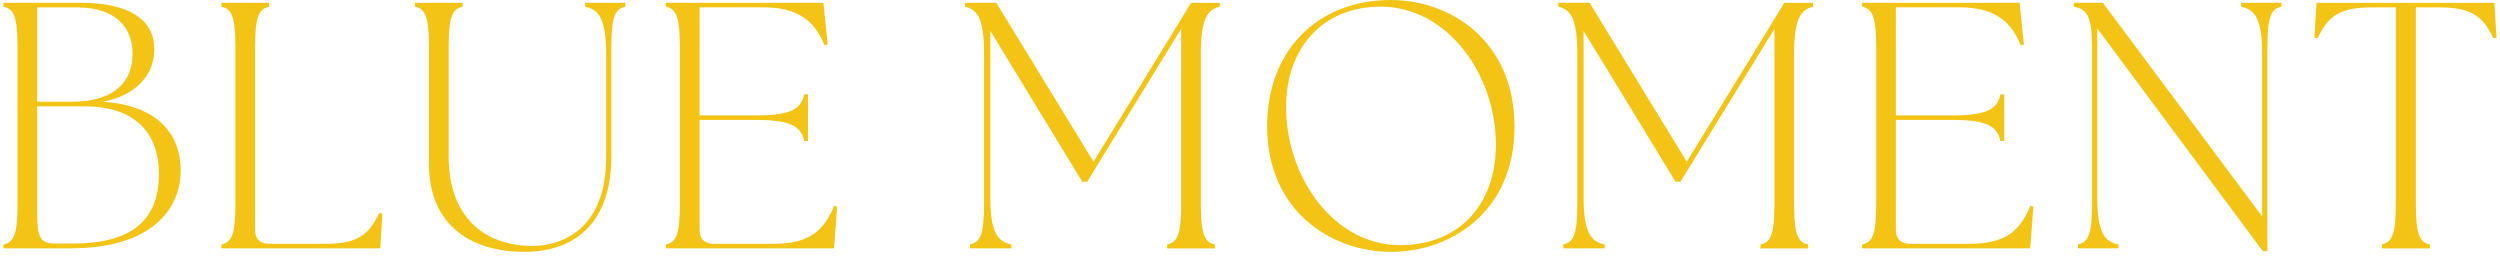 <svg width="331" height="34" viewBox="0 0 331 34" fill="none" xmlns="http://www.w3.org/2000/svg">
<path d="M0.46 32.89V32.38C1.76 32.05 2.32 31.27 2.32 26.99V6.27C2.32 2 1.76 1.21 0.46 0.88V0.37H10.68C17.32 0.37 20.43 2.74 20.43 6.5C20.43 9.66 18.34 12.54 13.65 13.47C21.13 13.98 23.87 17.98 23.92 22.43C24.01 27.4 20.39 32.88 9.29 32.88H0.46V32.89ZM17.55 7.11C17.55 3.44 15.09 0.98 10.21 0.98H4.92V13.47H9.47C15.37 13.47 17.55 10.64 17.55 7.11ZM21.04 23.04C21.04 17.93 18.21 14.08 11.19 14.08H4.92V28.2C4.92 31.54 5.34 32.24 7.34 32.24H9.71C18.26 32.24 21.04 28.43 21.04 23.04Z" fill="#F3C415"/>
<path d="M29.31 32.89V32.38C30.61 32.05 31.17 31.27 31.17 26.99V6.27C31.17 2 30.61 1.21 29.31 0.88V0.37H35.63V0.88C34.33 1.2 33.77 1.99 33.77 6.27V30.42C33.77 31.63 34.42 32.28 35.63 32.28H43.06C47.24 32.28 48.82 31.17 50.21 28.19L50.63 28.28L50.35 32.88H29.31V32.89Z" fill="#F3C415"/>
<path d="M56.8 21.64V6.27C56.8 2 56.24 1.21 54.94 0.88V0.37H61.26V0.88C59.96 1.2 59.4 1.99 59.4 6.27V20.62C59.4 29.44 64.83 32.56 70.5 32.56C74.59 32.56 80.25 30.14 80.25 20.9V7.11C80.25 2.28 79.18 1.26 77.46 0.89V0.37H82.8V0.88C81.5 1.2 80.94 1.99 80.94 6.27V20.72C80.94 30.06 75.55 33.35 69.42 33.35C62.87 33.35 56.79 30.24 56.79 21.64H56.8Z" fill="#F3C415"/>
<path d="M88.16 32.89V32.38C89.46 32.05 90.02 31.27 90.02 26.99V6.27C90.02 2 89.46 1.21 88.16 0.88V0.37H109.02L109.58 5.9L109.16 5.99C107.72 2.37 105.17 0.97 100.99 0.97H92.63V15.28H100.25C105.08 15.28 106.1 14.21 106.47 12.49H106.98V18.67H106.47C106.1 16.95 105.08 15.88 100.25 15.88H92.63V30.42C92.63 31.63 93.28 32.28 94.49 32.28H102.25C106.43 32.28 108.89 31.17 110.42 27.26L110.84 27.35L110.42 32.88H88.17L88.16 32.89Z" fill="#F3C415"/>
<path d="M128.43 32.37C129.73 32.04 130.29 31.26 130.29 26.98V7.11C130.29 2.28 129.32 1.26 127.78 0.89V0.37H131.91L144.78 21.41L156.39 2.51L156.44 2.42L157.69 0.38H161.5V0.89C159.97 1.26 158.99 2.28 158.99 7.11V26.99C158.99 31.26 159.55 32.05 160.85 32.38V32.89H154.53V32.38C155.83 32.05 156.39 31.27 156.39 26.99V3.81L143.94 24.06H143.29L131.12 4.09V26.15C131.12 30.98 132.19 32 133.91 32.37V32.88H128.43V32.37Z" fill="#F3C415"/>
<path d="M167.77 16.67C167.77 6.82 174.32 0 184.17 0C192.02 0 200.52 5.39 200.52 16.77C200.52 28.15 191.97 33.35 184.17 33.35C176.37 33.35 167.77 28.05 167.77 16.68V16.67ZM198.06 19.18C198.06 9.7 191.51 0.88 182.82 0.88C174.97 0.88 170.28 6.5 170.28 14.16C170.28 23.54 176.64 32.46 185.38 32.46C193.18 32.46 198.06 27.07 198.06 19.18Z" fill="#F3C415"/>
<path d="M206.98 32.37C208.28 32.04 208.84 31.26 208.84 26.98V7.11C208.84 2.28 207.87 1.26 206.33 0.89V0.37H210.46L223.33 21.41L234.94 2.51L234.99 2.42L236.24 0.38H240.05V0.89C238.52 1.26 237.54 2.28 237.54 7.11V26.99C237.54 31.26 238.1 32.05 239.4 32.38V32.89H233.08V32.38C234.38 32.05 234.94 31.27 234.94 26.99V3.81L222.49 24.06H221.84L209.67 4.09V26.15C209.67 30.98 210.74 32 212.46 32.37V32.88H206.98V32.37Z" fill="#F3C415"/>
<path d="M246.55 32.89V32.38C247.85 32.05 248.41 31.27 248.41 26.99V6.27C248.41 2 247.85 1.21 246.55 0.88V0.37H267.4L267.96 5.9L267.54 5.99C266.1 2.37 263.55 0.97 259.37 0.97H251.01V15.28H258.63C263.46 15.28 264.48 14.21 264.85 12.49H265.36V18.67H264.85C264.48 16.95 263.46 15.88 258.63 15.88H251.01V30.42C251.01 31.63 251.66 32.28 252.87 32.28H260.63C264.81 32.28 267.27 31.17 268.8 27.26L269.22 27.35L268.8 32.88H246.55V32.89Z" fill="#F3C415"/>
<path d="M277.68 3.76V26.15C277.68 30.98 278.75 32 280.47 32.37V32.88H275.13V32.37C276.43 32.04 276.99 31.26 276.99 26.98V6.27C276.99 2 276.25 1.21 274.57 0.88V0.37H278.42L299.51 28.66V7.11C299.51 2.28 298.44 1.26 296.72 0.89V0.37H302.06V0.88C300.76 1.2 300.2 1.99 300.2 6.27V33.26H299.6L277.68 3.77V3.76Z" fill="#F3C415"/>
<path d="M315.35 32.37C316.65 32.04 317.21 31.26 317.21 26.98V0.98H314C309.82 0.98 308.24 2.09 306.85 5.07L306.43 4.98L306.71 0.38H330.26L330.54 4.98L330.12 5.07C328.73 2.1 327.15 0.98 322.97 0.98H319.86V26.99C319.86 31.26 320.42 32.05 321.72 32.38V32.89H315.36V32.38L315.35 32.37Z" fill="#F3C415"/>
</svg>
